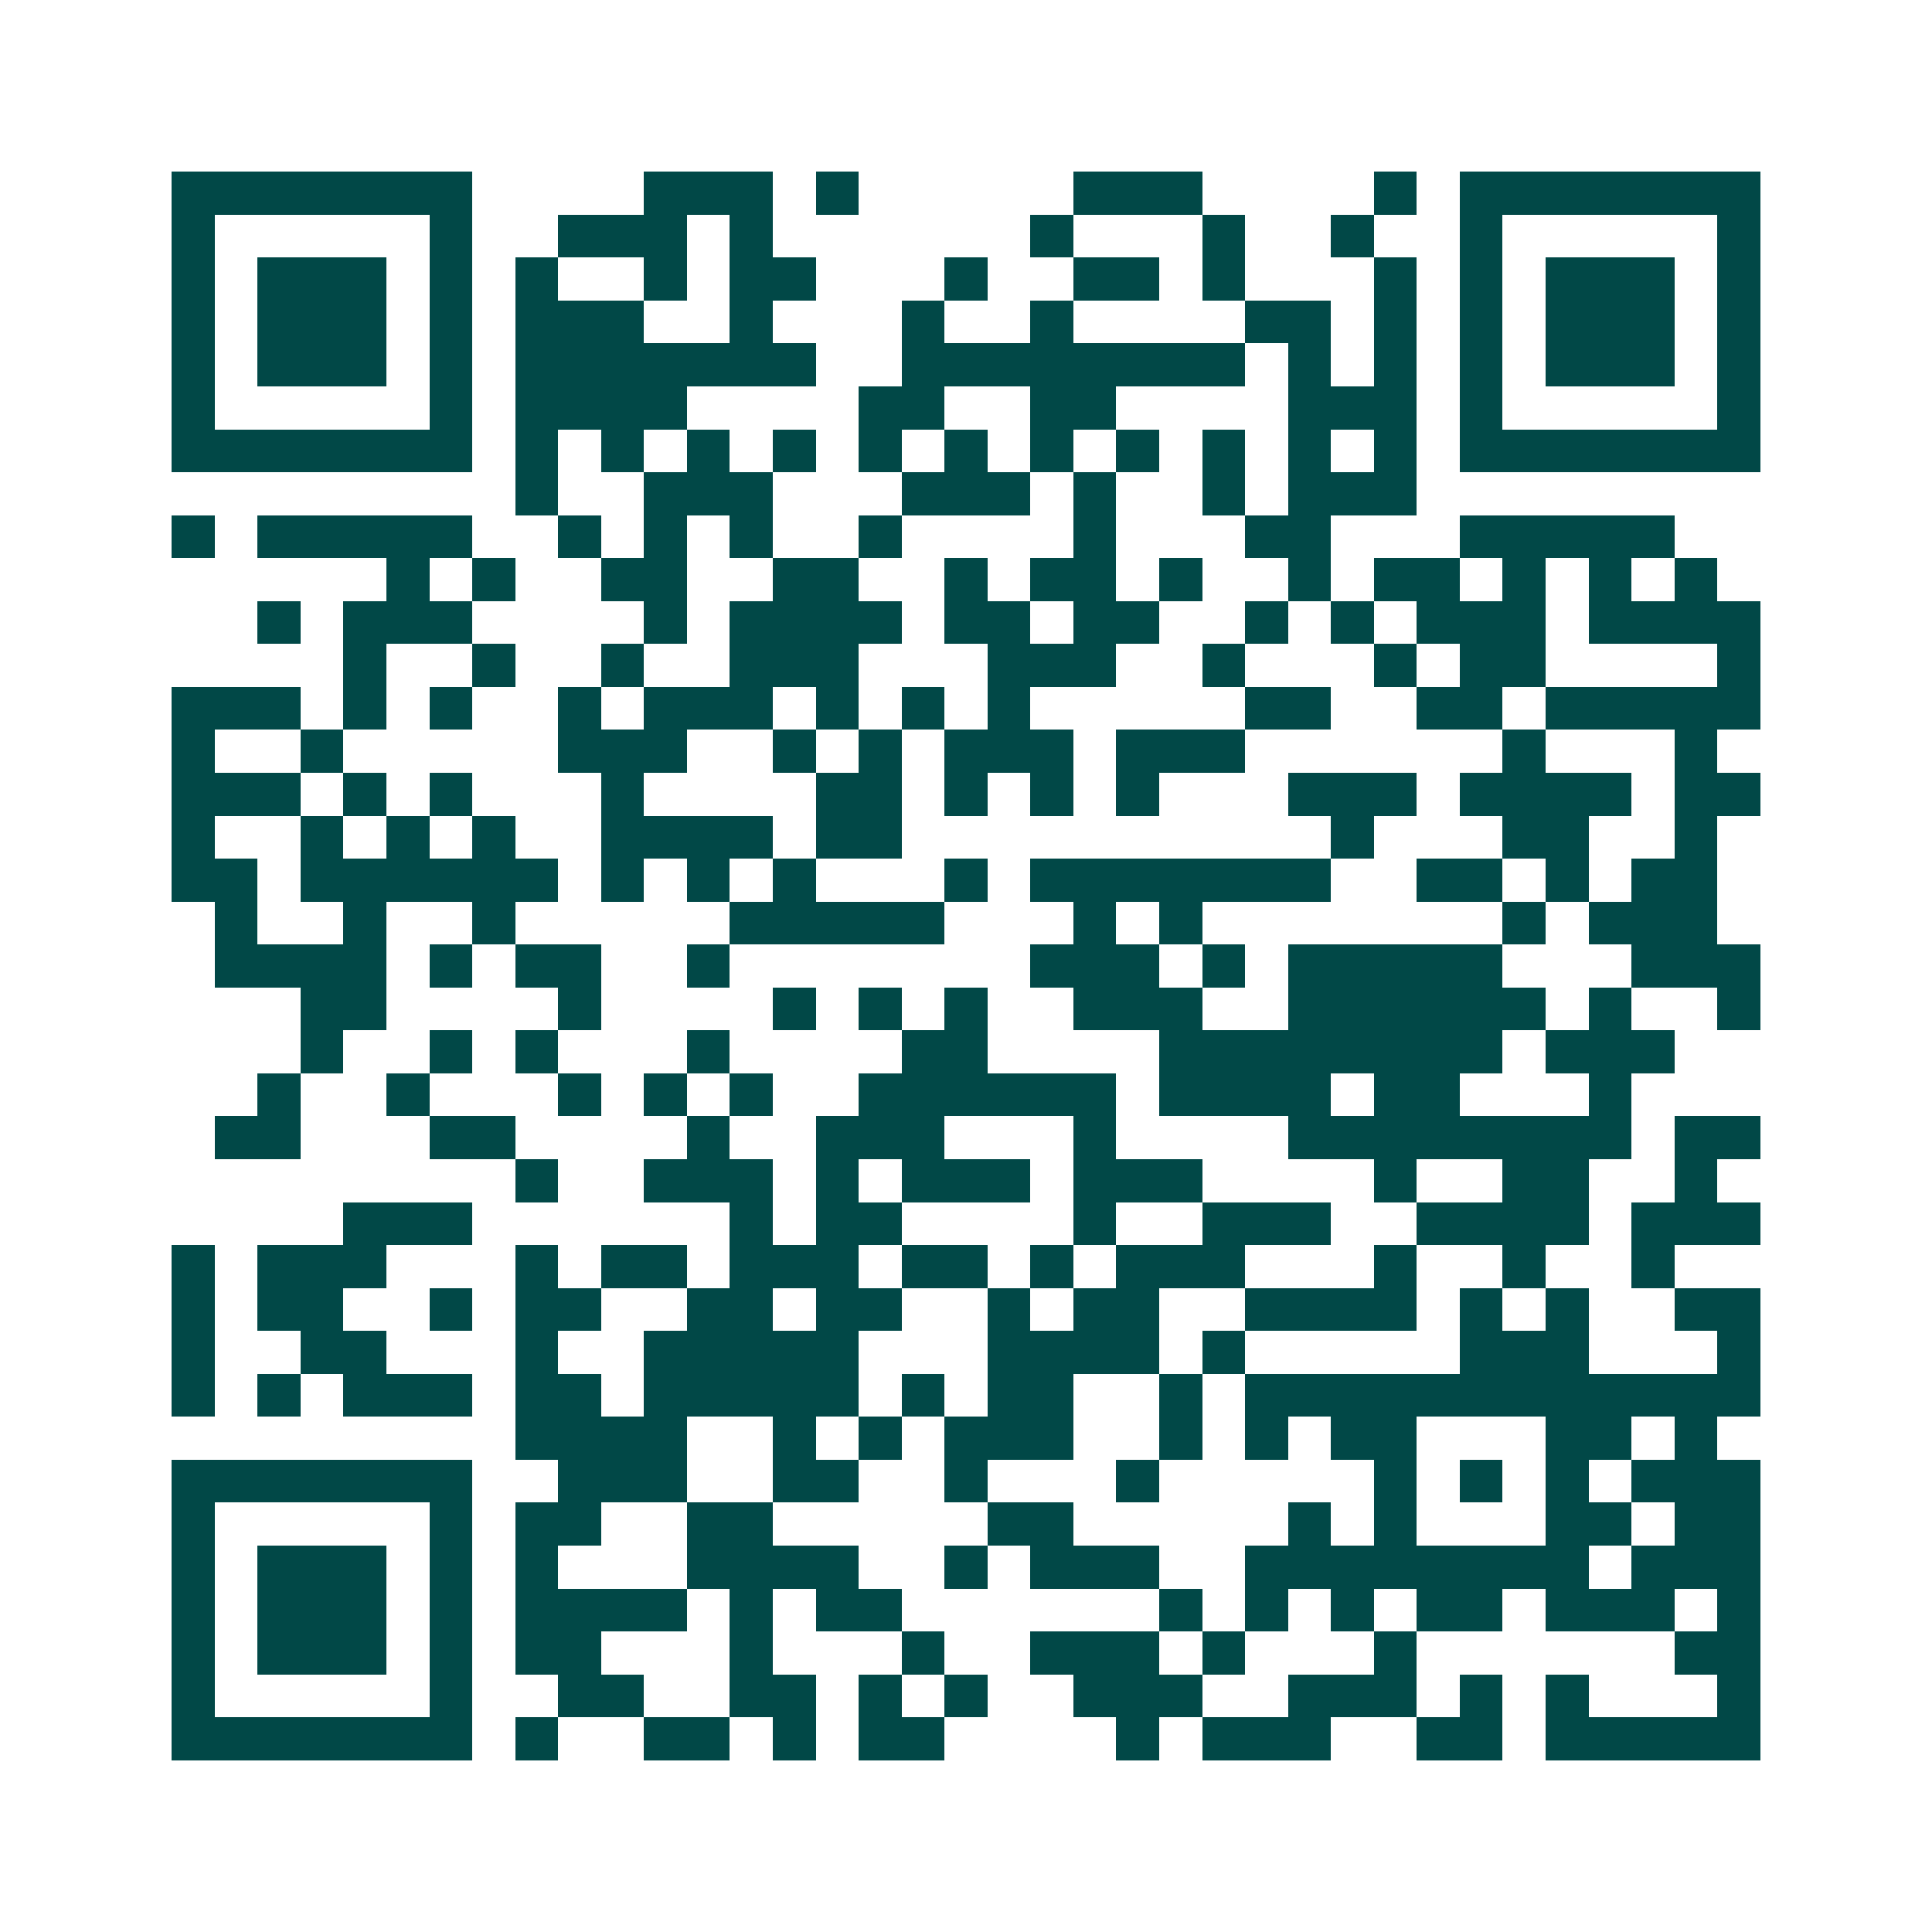 <svg xmlns="http://www.w3.org/2000/svg" width="200" height="200" viewBox="0 0 45 45" shape-rendering="crispEdges"><path fill="#ffffff" d="M0 0h45v45H0z"/><path stroke="#014847" d="M4 4.5h7m4 0h3m1 0h1m5 0h3m4 0h1m1 0h7M4 5.5h1m5 0h1m2 0h3m1 0h1m6 0h1m3 0h1m2 0h1m2 0h1m5 0h1M4 6.5h1m1 0h3m1 0h1m1 0h1m2 0h1m1 0h2m3 0h1m2 0h2m1 0h1m3 0h1m1 0h1m1 0h3m1 0h1M4 7.5h1m1 0h3m1 0h1m1 0h3m2 0h1m3 0h1m2 0h1m4 0h2m1 0h1m1 0h1m1 0h3m1 0h1M4 8.5h1m1 0h3m1 0h1m1 0h7m2 0h8m1 0h1m1 0h1m1 0h1m1 0h3m1 0h1M4 9.5h1m5 0h1m1 0h4m4 0h2m2 0h2m4 0h3m1 0h1m5 0h1M4 10.5h7m1 0h1m1 0h1m1 0h1m1 0h1m1 0h1m1 0h1m1 0h1m1 0h1m1 0h1m1 0h1m1 0h1m1 0h7M12 11.5h1m2 0h3m3 0h3m1 0h1m2 0h1m1 0h3M4 12.5h1m1 0h5m2 0h1m1 0h1m1 0h1m2 0h1m4 0h1m3 0h2m3 0h5M9 13.5h1m1 0h1m2 0h2m2 0h2m2 0h1m1 0h2m1 0h1m2 0h1m1 0h2m1 0h1m1 0h1m1 0h1M6 14.5h1m1 0h3m4 0h1m1 0h4m1 0h2m1 0h2m2 0h1m1 0h1m1 0h3m1 0h4M8 15.5h1m2 0h1m2 0h1m2 0h3m3 0h3m2 0h1m3 0h1m1 0h2m4 0h1M4 16.5h3m1 0h1m1 0h1m2 0h1m1 0h3m1 0h1m1 0h1m1 0h1m5 0h2m2 0h2m1 0h5M4 17.5h1m2 0h1m5 0h3m2 0h1m1 0h1m1 0h3m1 0h3m6 0h1m3 0h1M4 18.5h3m1 0h1m1 0h1m3 0h1m4 0h2m1 0h1m1 0h1m1 0h1m3 0h3m1 0h4m1 0h2M4 19.5h1m2 0h1m1 0h1m1 0h1m2 0h4m1 0h2m10 0h1m3 0h2m2 0h1M4 20.5h2m1 0h6m1 0h1m1 0h1m1 0h1m3 0h1m1 0h7m2 0h2m1 0h1m1 0h2M5 21.5h1m2 0h1m2 0h1m5 0h5m3 0h1m1 0h1m7 0h1m1 0h3M5 22.5h4m1 0h1m1 0h2m2 0h1m7 0h3m1 0h1m1 0h5m3 0h3M7 23.5h2m4 0h1m4 0h1m1 0h1m1 0h1m2 0h3m2 0h6m1 0h1m2 0h1M7 24.5h1m2 0h1m1 0h1m3 0h1m4 0h2m4 0h8m1 0h3M6 25.5h1m2 0h1m3 0h1m1 0h1m1 0h1m2 0h6m1 0h4m1 0h2m3 0h1M5 26.5h2m3 0h2m4 0h1m2 0h3m3 0h1m4 0h8m1 0h2M12 27.5h1m2 0h3m1 0h1m1 0h3m1 0h3m4 0h1m2 0h2m2 0h1M8 28.5h3m6 0h1m1 0h2m4 0h1m2 0h3m2 0h4m1 0h3M4 29.5h1m1 0h3m3 0h1m1 0h2m1 0h3m1 0h2m1 0h1m1 0h3m3 0h1m2 0h1m2 0h1M4 30.5h1m1 0h2m2 0h1m1 0h2m2 0h2m1 0h2m2 0h1m1 0h2m2 0h4m1 0h1m1 0h1m2 0h2M4 31.5h1m2 0h2m3 0h1m2 0h5m3 0h4m1 0h1m5 0h3m3 0h1M4 32.5h1m1 0h1m1 0h3m1 0h2m1 0h5m1 0h1m1 0h2m2 0h1m1 0h12M12 33.5h4m2 0h1m1 0h1m1 0h3m2 0h1m1 0h1m1 0h2m3 0h2m1 0h1M4 34.5h7m2 0h3m2 0h2m2 0h1m3 0h1m5 0h1m1 0h1m1 0h1m1 0h3M4 35.5h1m5 0h1m1 0h2m2 0h2m5 0h2m5 0h1m1 0h1m3 0h2m1 0h2M4 36.5h1m1 0h3m1 0h1m1 0h1m3 0h4m2 0h1m1 0h3m2 0h8m1 0h3M4 37.5h1m1 0h3m1 0h1m1 0h4m1 0h1m1 0h2m6 0h1m1 0h1m1 0h1m1 0h2m1 0h3m1 0h1M4 38.5h1m1 0h3m1 0h1m1 0h2m3 0h1m3 0h1m2 0h3m1 0h1m3 0h1m6 0h2M4 39.5h1m5 0h1m2 0h2m2 0h2m1 0h1m1 0h1m2 0h3m2 0h3m1 0h1m1 0h1m3 0h1M4 40.5h7m1 0h1m2 0h2m1 0h1m1 0h2m4 0h1m1 0h3m2 0h2m1 0h5"/></svg>
